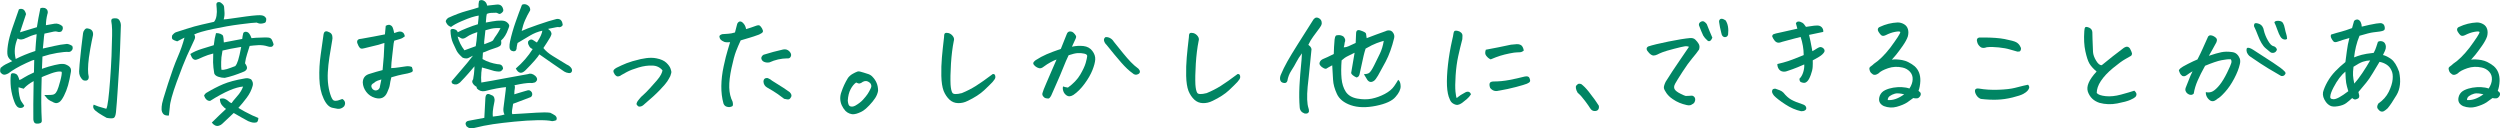 <?xml version="1.0" encoding="UTF-8"?><svg id="_レイヤー_2" xmlns="http://www.w3.org/2000/svg" viewBox="0 0 679.33 34.82"><defs><style>.cls-1{fill:#008563;stroke-width:0px;}</style></defs><g id="_レイヤー_1-2"><path class="cls-1" d="M10.03,7.35c.24-1.55.55-3.25.94-5.1.22-.09.43-.14.65-.14.17,0,.35.02.54.07.41.16.66.41.76.74.1.33.08.63-.04.91-.26,1.05-.4,2.06-.4,3.02.96-.16,1.76-.3,2.41-.42.7-.09,1.38.13,2.05.67.26.52.17,1.01-.29,1.48-.38.14-.72.16-1.01.05s-.62-.12-.99-.05c-.37.07-1.23.26-2.57.56-.1.54-.16,1.1-.2,1.69-.04.59-.11,1.37-.23,2.36.98-.21,2.02-.44,3.11-.7,1.09-.26,2.24-.44,3.44-.56.46.05.94.23,1.44.56.19.47.16.86-.11,1.18s-.54.46-.83.44c-.77-.05-1.84.05-3.2.28-1.37.23-2.69.56-3.96.98-.02.63-.07,1.75-.14,3.34.17-.05.34-.11.5-.18l1.3-.42c1.22-.35,2.21-.58,2.95-.69.74-.11,1.33-.06,1.76.12.43.16.79.39,1.06.69.28.29.38.71.31,1.25-.24,1.45-.5,2.69-.79,3.71-.29,1.02-.66,1.97-1.12,2.87-.46.89-.88,1.45-1.26,1.69-.38.23-.74.32-1.06.25-.32-.07-.59-.19-.81-.35-.31-.12-.63-.28-.95-.49-.32-.21-.74-.66-1.24-1.34.7,0,1.27,0,1.73-.02.46-.01.8-.1,1.04-.26.26-.16.5-.47.72-.93s.49-1.32.83-2.58c.34-1.27.47-2.1.4-2.5-.31-.14-.82-.13-1.53.02-.71.15-1.83.54-3.37,1.18-.19.09-.37.18-.54.25,0,.49-.01,1.02-.04,1.58-.12,3.75-.1,7.17.07,10.27,0,.33-.15.54-.45.65-.3.11-.63.14-.99.11s-.6-.21-.72-.53c-.12-.32-.17-.6-.14-.86-.02-2.79-.01-5.25.04-7.38,0-.82.01-1.75.04-2.78-.31.16-.59.33-.83.49-.82.54-1.44,1.07-1.87,1.58-.43-.14-.9-.27-1.4-.39,0,.75.07,1.5.22,2.25.14.75.33,1.29.56,1.62.23.33.49.7.77,1.12-.14.44-.53.65-1.15.62-.62-.04-1.13-.57-1.51-1.6-.48-1.24-.8-2.54-.97-3.9-.14-1.41-.14-2.59,0-3.55.05-.26.24-.39.58-.39s.65.09.94.28c.29.19.55.72.79,1.58.26-.07.7-.3,1.3-.7.55-.35,1.44-.81,2.66-1.37.02-1.05.05-2.19.07-3.41-.26.02-.97.3-2.11.83-1.14.53-2.1,1.02-2.88,1.48s-1.46.91-2.03,1.35c-.24.14-.52.25-.83.33-.31.08-.61.02-.9-.18-.29-.2-.46-.42-.5-.67-.05-.25-.01-.57.11-.97.55-.47,1-.78,1.35-.95.35-.16.95-.46,1.82-.88-.7-.44-1.12-.96-1.26-1.55-.14-.59-.11-1.55.09-2.88.2-1.34.61-2.88,1.22-4.62.61-1.75,1.19-3.42,1.75-5.01.29-.16.63-.19,1.03-.07.4.12.7.56.92,1.34l-.86,2.57c-.31.89-.58,1.69-.79,2.39,1.51-.44,3.06-.91,4.64-1.41ZM9.96,9.28c-.98.23-1.96.59-2.92,1.05-.36.21-.74.34-1.15.39-.41.05-.78-.05-1.12-.28-.38.89-.62,1.8-.72,2.72-.1.93-.02,1.88.22,2.87,1.49-.77,3.26-1.5,5.33-2.18.07-.84.13-1.59.16-2.25.04-.66.1-1.43.2-2.32ZM22.59,8.93c.02-.26.16-.54.41-.86s.55-.43.88-.33c1.03.16,1.5.76,1.4,1.79-.12.52-.24,1.08-.36,1.69-.26,1.27-.52,2.74-.76,4.43-.31,2.44-.32,4.18-.04,5.24,0,.3-.06.54-.18.7-.12.16-.29.27-.52.32-.23.05-.52,0-.88-.14-.72-.66-1.07-1.45-1.04-2.39.05-1.1.17-2.52.36-4.25.07-.73.16-1.51.25-2.36l.47-3.83ZM32.85,6.82c-.07,2.32-.14,4.44-.22,6.35-.07,1.91-.17,3.9-.31,5.96-.13,2.06-.26,4.03-.38,5.91-.12,1.88-.26,3.7-.43,5.48-.1.87-.3,1.38-.61,1.53-.31.15-.95.15-1.91-.02-.77-.42-1.49-.86-2.18-1.3-.68-.45-1.13-.84-1.33-1.18-.2-.34-.21-.71-.02-1.11l1.26.49c.26.09.98.3,2.16.63.19-.3.37-1.13.54-2.48s.34-3.13.5-5.36c.17-2.23.29-4.39.38-6.49.08-2.1.14-3.96.16-5.57v-1.58c-.02-.91-.1-1.69-.22-2.32-.02-.37.09-.61.34-.7.25-.09.59-.12,1.03-.07.43.05.74.28.94.7.19.38.29.72.29,1.02v.11Z"/><path class="cls-1" d="M60.79,5.27c.5-.02,1.09-.09,1.75-.19s2.12-.31,4.39-.62c2.27-.3,3.69-.4,4.27-.28.58.12.96.42,1.15.91,0,.68-.14,1.05-.43,1.12-.29.12-.62.19-.99.21-.37.02-.77-.07-1.21-.28-.55,0-2.02.15-4.41.46-2.39.3-4.87.73-7.43,1.28-2.57.55-4.27,1.05-5.11,1.49.34.45.32.98-.04,1.62-.62,1.31-1.27,2.7-1.93,4.17-.66,1.47-1.59,3.84-2.79,7.12-1.2,3.3-1.82,5.59-1.87,6.86-.1.7-.18,1.45-.25,2.25-.74.05-1.25-.1-1.53-.44-.28-.34-.43-.74-.45-1.2s.02-1,.14-1.63c.1-.54.5-1.92,1.22-4.15.12-.4.25-.82.4-1.27.96-3,1.83-5.4,2.61-7.19.78-1.79,1.4-3.56,1.85-5.29-.89.45-1.55.79-1.98,1.02-.62-.19-1.04-.37-1.24-.54-.2-.18-.25-.53-.13-1.07.38-.49.74-.78,1.06-.88.32-.09,1.24-.39,2.74-.88,1.5-.49,2.94-.89,4.32-1.2,1.38-.3,2.47-.55,3.26-.74.36-.44.59-1.02.68-1.72.1-.7.11-1.32.05-1.86-.06-.54-.09-.91-.09-1.12,0-.33.13-.54.4-.63.1-.02.19-.04.29-.04.14,0,.29.04.43.11.62.42.95.82.97,1.2.02.4.06.89.11,1.48.05.59-.02,1.23-.22,1.93ZM58.7,9c.46-.02.87.05,1.24.21.37.16.6.35.68.56.08.21.15.8.2,1.76,1.78-.33,3.44-.64,5-.95.05-.49.14-1.03.29-1.62.22-.3.55-.4,1.01-.28.46.12.86.68,1.22,1.69.43-.05.84-.08,1.22-.11.74-.05,1.43-.07,2.05-.07.38-.02.82-.02,1.3.02.48.04.82.26,1.01.69.19.42.34.81.43,1.16-.12.42-.35.65-.7.67-.35.02-.67-.02-.95-.14-.82-.26-1.66-.36-2.52-.32-.86.05-1.64.12-2.34.21-.22.73-.45,1.47-.7,2.23-.25.76-.44,1.59-.56,2.48.5.7.66,1.23.47,1.58-.19.35-.49.6-.9.74-1.85.77-3.54,1.32-5.08,1.65-.58,0-1.16-.1-1.75-.3-.59-.2-.95-.5-1.1-.9-.19-1.1-.3-2.1-.32-2.99,0-.94.01-1.75.04-2.43-1.03.26-1.91.55-2.65.88-.73.33-1.21.54-1.42.63-.19.07-.39.14-.59.19-.2.06-.42.02-.65-.11-.23-.13-.41-.33-.54-.6-.13-.27-.26-.56-.38-.86.84-.54,1.9-1.01,3.19-1.41,1.28-.4,2.35-.73,3.19-.98.14-1.31.35-2.41.61-3.3ZM57.11,27.42c-.38.02-.72-.1-1.01-.37-.29-.27-.5-.63-.65-1.07.14-.3.32-.54.54-.7,1.63-.98,3.19-1.79,4.66-2.41,1.48-.62,3.38-1.13,5.71-1.53.29-.07.58-.1.86-.09.29.01.62.11,1.01.3.46.56.6,1.15.43,1.76-.31,1.15-.85,2.23-1.62,3.25-.77,1.02-1.52,1.94-2.27,2.76.5.3,1.1.64,1.78,1.02.68.37,1.36.71,2.02,1.02.66.3,1.21.54,1.64.7-.05.73-.23,1.12-.54,1.2-.31.07-.62.09-.94.05-.31-.04-.74-.17-1.3-.4-1.18-.63-2.48-1.37-3.92-2.21-.98.96-2.02,1.93-3.1,2.92-.22.23-.52.41-.9.53-.38.12-.75.09-1.1-.09-.35-.18-.63-.43-.85-.76,1.39-1.38,2.68-2.61,3.85-3.69-.29-.19-.64-.51-1.04-.97-.41-.46-.61-1.05-.61-1.78.53-.16.99-.16,1.39.02s.71.39.95.63c.24.25.52.42.83.51.22-.35.63-.87,1.24-1.55.61-.68,1.05-1.25,1.31-1.72.26-.47.46-.88.58-1.23-1.01.07-2.25.42-3.73,1.05s-3.22,1.58-5.24,2.85ZM62.69,13.25c-.91.19-1.66.35-2.23.49-.12.63-.22,1.24-.29,1.83-.05.45-.07.87-.07,1.27-.02.94,0,1.64.07,2.11.36.07.85.01,1.48-.18.62-.19,1.38-.46,2.27-.81.29-.3.55-.84.79-1.6.24-.76.52-1.96.83-3.6l-.5.07c-.79.12-1.57.26-2.34.42Z"/><path class="cls-1" d="M93.01,26.89c.38.21.62.5.72.86.1.36.02.74-.22,1.14-.53.54-1.13.76-1.8.67l-1.3-.25c-.96-.16-1.79-1.01-2.48-2.53-.7-1.48-1.08-3.29-1.15-5.45-.07-2.16.05-4.31.36-6.45.31-2.14.58-4.01.79-5.61.07-.33.18-.54.32-.63.14-.09.29-.14.45-.14s.44.1.85.3c.41.2.65.52.74.95.08.43.08.84-.02,1.21-.29,1.62-.54,3.15-.76,4.59-.22,1.44-.36,2.79-.43,4.06s-.03,2.46.13,3.59c.16,1.12.41,2.14.77,3.06.12.3.26.57.43.81.17.23.44.34.83.32.38-.02.71-.09.97-.21.26-.12.53-.21.79-.28ZM103.96,19.05c.26-2.44.43-4.9.5-7.38-.82.26-1.44.45-1.87.56-.43.12-1.63.41-3.6.88-.31.09-.59.12-.85.09-.25-.04-.5-.3-.76-.81-.25-.5-.37-.87-.34-1.11.02-.23.12-.41.29-.53.17-.12.46-.19.86-.21,1.2-.21,2.34-.42,3.42-.62,1.08-.2,2.08-.39,2.99-.58.05-.68.12-1.45.22-2.32.31-.19.6-.28.86-.28.12,0,.23.02.32.07.34.12.58.35.72.7s.28.84.4,1.48c.17-.05.39-.12.67-.23.28-.11.56-.17.85-.19.29-.02.56.06.83.25.26.19.44.54.54,1.05-.41.35-.84.59-1.3.72-.46.13-.98.29-1.58.47-.12.4-.21.96-.27,1.67-.06.72-.16,1.62-.31,2.72-.14,1.1-.23,2.12-.25,3.06.65-.02,1.35-.09,2.11-.21.76-.12,1.41-.21,1.96-.28.55-.07,1.07-.01,1.55.18.14.4.23.71.25.93.02.22-.11.39-.4.51-.29.12-.64.22-1.04.32-.41.09-.88.19-1.42.28-.54.09-1.53.35-2.97.77-.22.87-.35,1.54-.41,2.02-.06.48-.29,1.17-.7,2.06-.62,1.45-1.73,1.96-3.31,1.51-1.01-.3-1.81-.85-2.39-1.63-.59-.78-.91-1.63-.95-2.55.02-1.24.65-2.03,1.87-2.36,1.25-.4,2.42-.74,3.53-1.02ZM103.63,21.59c-.29.07-.63.18-1.03.33-.4.15-.73.36-.99.62-.58.28-.8.65-.68,1.09.17.54.52.86,1.04.95.55.02.95-.21,1.19-.7.14-.68.3-1.44.47-2.29Z"/><path class="cls-1" d="M131.61,31.96c.05-.73.14-2.52.29-5.38.1-1.05.61-1.31,1.55-.77.46.12.74.38.86.77.12.4.13.75.04,1.05-.24,1.15-.38,2-.43,2.57-.05.56-.05,1.05,0,1.48.46-.05.99-.12,1.6-.21.61-.09,1.13-.21,1.57-.35-.26-.49-.36-1.07-.29-1.72.07-.66.2-1.71.4-3.16.19-1.45.29-2.31.29-2.57-.74.07-1.6.19-2.57.37-.97.18-2.03.42-3.19.72-.82.14-1.52-.09-2.12-.7-.07-.16-.12-.33-.14-.49-.43-.23-.76-.53-.97-.88-.26-.37-.24-.76.07-1.16.02-.19.05-.35.07-.49.07-.35.12-.64.14-.88.05-.35.08-.76.11-1.23.02-.47.04-.77.04-.91-1.22,1.45-2.1,2.46-2.63,3.02-.53.56-.96,1.02-1.3,1.37-.36.3-.7.48-1.01.53-.31.05-.61,0-.9-.14-.29-.14-.41-.39-.36-.74.43-.54,1.26-1.51,2.48-2.9,1.22-1.39,2.33-2.74,3.31-4.03-.46.21-.9.43-1.33.67-.19.09-.49.11-.88.05-.4-.06-.67-.18-.81-.37-.7-.63-1.17-1.2-1.42-1.69s-.58-1.2-.99-2.11-.64-2.05-.68-3.41c.05-.23.2-.37.47-.4.26-.04.56.02.88.18.32.15.53.39.63.72.53-.3,1.36-.69,2.5-1.14,1.14-.46,2.13-.8,2.97-1.04.14-1.22.22-2,.22-2.36-.58.09-1.21.25-1.89.46-.68.21-1.64.58-2.86,1.11-1.22.53-2.15,1.04-2.77,1.53-.43-.16-.74-.36-.92-.58-.18-.22-.34-.48-.47-.77-.13-.29.07-.66.59-1.11,1.82-.84,3.49-1.47,5-1.88,1.51-.41,2.6-.73,3.28-.97-.05-.61,0-1.21.14-1.79.19-.14.41-.21.65-.21.14,0,.29.02.43.07.38.16.65.38.81.63.16.26.26.53.31.81.79-.09,1.64-.19,2.56-.28.98-.12,1.58.32,1.8,1.3.1.33-.03.64-.38.93-.35.29-.62.38-.83.26-.2-.12-.43-.21-.67-.28-.72.02-1.22.04-1.51.05-.29.01-.64.1-1.04.26-.12.33-.22,1.11-.29,2.36.31-.05.91-.15,1.78-.32.88-.16,1.66-.23,2.36-.21.72-.02,1.28.15,1.69.53.41.38.58.7.52.97-.06.27-.15.53-.27.79-.46,1.36-1.1,2.4-1.94,3.13.14.75.04,1.24-.31,1.48-.35.23-.82.43-1.42.6-1.01.33-1.67.57-1.98.72-.31.15-.72.31-1.22.47-.02.3-.06.89-.11,1.76.65.38,1.33.68,2.05.91.65.21,1.28.36,1.91.46l.32.04c.82.02,1.25.43,1.3,1.23-.14.28-.34.5-.59.65-.25.15-.86.14-1.82-.05-.58-.19-1.13-.35-1.66-.49-.58-.16-1.13-.32-1.66-.46-.07.35-.13.84-.18,1.48v.18c-.07.68-.07,1.49,0,2.43,1.87-.3,4.03-.69,6.48-1.16,2.76-.49,4.81-.87,6.16-1.12.65-.28,1.32-.13,2.02.46.7.68.67,1.28-.07,1.79-.5.16-.94.21-1.3.14-.94,0-2.36.21-4.28.63.14.26.17.56.09.91-.08.35-.13.87-.13,1.55.46-.12.92-.26,1.39-.42.47-.16.9-.29,1.3-.39.4-.09.73-.19.99-.28.41-.09.77.09,1.08.56.22.52.13.94-.25,1.27-.62.26-1.33.53-2.11.81-.78.28-1.69.62-2.72,1.02-.12.77-.22,1.36-.29,1.78-.07.41-.05.76.07,1.04.43-.02,1.24-.07,2.43-.14s2.57-.16,4.16-.26,2.82-.1,3.71.02c.46.21.91.47,1.37.77.43.42.52.84.25,1.27-.38.14-.74.22-1.08.25-.86-.21-2.23-.3-4.1-.26s-3.93.16-6.17.39c-2.24.22-4.18.45-5.81.69-1.63.23-3.37.59-5.22,1.05-.31.09-.64.11-.99.05-.35-.06-.68-.23-.99-.51-.19-.3-.28-.6-.25-.88.12-.35.38-.56.79-.63,1.49-.26,2.93-.53,4.32-.81ZM124.34,9.91c.17.66.41,1.3.72,1.93.31.63.7,1.24,1.15,1.83.96-.35,1.98-.73,3.06-1.12.14-.7.29-1.98.43-3.83-.26.09-.69.25-1.28.47-.59.22-1.22.57-1.89,1.04-.5.3-.92.35-1.26.14-.34-.21-.65-.36-.94-.46ZM131.9,8.23c-.05.7-.13,1.42-.23,2.14-.11.73-.14,1.28-.09,1.65.48-.21.92-.38,1.33-.51.41-.13.76-.3,1.04-.51.36-.63.67-1.12.94-1.46.26-.34.64-.97,1.12-1.88-.26-.05-.73-.05-1.4-.02-.67.04-1.57.23-2.7.58ZM140.18,18.6c1.85-1.59,3.37-3.35,4.57-5.27-.24-.09-.46-.22-.65-.39-.12-.12-.23-.27-.32-.46l-.18-.35c-.14-.3-.16-.62-.04-.95.41-.44.8-.56,1.19-.35l.61.39.32.21.22.11c.1-.12.18-.25.25-.39.72-1.15,1.13-2.09,1.22-2.81-1.2.26-2.34.72-3.42,1.37-1.08.66-2.18,1.31-3.31,1.97-.1.35-.18.76-.25,1.23.02.23-.03.47-.16.7-.13.23-.38.34-.74.32-.65-.07-1-.43-1.04-1.09-.02-.52.02-1.03.14-1.55.38-1.76.89-3.52,1.51-5.29.62-1.77,1.14-3.17,1.55-4.2.05-.19.11-.34.2-.46.08-.12.28-.19.59-.21.53,0,1,.23,1.4.7.31.56.32,1,.04,1.3-.38.63-.77,1.39-1.17,2.29-.4.89-.71,1.89-.95,2.99.72-.35,2.17-.91,4.36-1.67,2.18-.76,3.86-1.28,5.04-1.56.34-.09.7-.05,1.08.14.34.26.54.63.61,1.12.1.23.06.44-.11.62-.17.18-.4.29-.68.33-.34-.07-.65-.06-.95.02-.3.08-1.03.23-2.18.44l.29.25c.19.12.36.3.5.56.07.14.12.28.14.42l-.04.35c-.07.23-.17.46-.29.67-.6,1.01-1.22,1.99-1.87,2.95.6.77,1.45,1.49,2.54,2.16,1.09.67,2.37,1.45,3.83,2.34.55.23.97.57,1.26,1.02.19.35.21.67.05.95-.16.28-.44.39-.85.32-.41-.05-.79-.18-1.15-.39-.94-.63-1.96-1.34-3.08-2.11-1.12-.77-2.35-1.63-3.69-2.57-.22.38-.64.93-1.28,1.67-.64.74-1.48,1.63-2.54,2.69-1.03,1.01-1.9.83-2.59-.53Z"/><path class="cls-1" d="M180.02,19.12c-.7-.84-1.62-1.28-2.77-1.3-1.15-.05-2.39.12-3.71.51s-2.39.8-3.2,1.23c-.82.43-1.33.72-1.55.86-.14.14-.35.25-.63.32s-.51.04-.7-.11c-.19-.14-.34-.28-.43-.42-.26-.4-.38-.72-.34-.97s.32-.52.85-.83c.94-.47,1.84-.88,2.72-1.23s2.15-.73,3.83-1.12c1.06-.23,2-.35,2.84-.35.53,0,1.01.05,1.44.14,1.2.23,2.1.64,2.7,1.21.6.57.98,1.12,1.15,1.63.19.49.25.87.18,1.14-.07.27-.16.54-.25.83-.26.52-.55,1.01-.85,1.48-.3.47-.97,1.24-2,2.32-1.03,1.08-2.4,2.33-4.1,3.76-.26.26-.5.44-.7.56-.2.12-.44.18-.7.19-.26.01-.47-.1-.61-.33-.19-.14-.26-.33-.2-.58s.2-.5.41-.76c.17-.21.35-.43.54-.67.19-.23.48-.52.86-.84.38-.33.97-.91,1.75-1.76.78-.84,1.43-1.58,1.96-2.2.53-.62.91-1.16,1.13-1.62s.35-.83.38-1.11Z"/><path class="cls-1" d="M198.39,11.46c-.6.07-1.12.05-1.55-.07-.48-.21-.81-.41-.99-.6-.18-.19-.3-.44-.36-.77-.06-.33.2-.57.77-.74.55-.05,1.09-.08,1.62-.11.53-.02,1.14-.14,1.84-.35.34-1.27.54-2.05.61-2.36.22-.42.48-.63.79-.63.17,0,.35.06.54.18.6.49.96,1.12,1.08,1.9.94-.28,1.78-.56,2.52-.84.58-.23.97-.27,1.19-.11.22.16.43.43.63.79.2.36.28.66.22.88-.06.22-.4.47-1.03.76-1.1.4-1.96.69-2.57.86-.61.18-1.42.42-2.43.72-.46.98-.88,1.97-1.26,2.95-.38.98-.8,2.51-1.24,4.59-.44,2.07-.65,3.83-.61,5.27s.34,2.74.92,3.88c.14.68.11,1.08-.09,1.2-.2.12-.44.19-.72.23s-.58-.01-.92-.14c-.34-.13-.59-.4-.76-.83-.41-1.48-.6-3.06-.58-4.76.02-1.7.23-3.48.63-5.34s.76-3.33,1.1-4.39c.34-1.07.55-1.79.65-2.16ZM214.92,15.26c-.17.47-.5.67-1.01.6-1.68.02-3.29.39-4.82,1.09-.53.09-1.01.05-1.46-.14-.44-.19-.7-.53-.77-1.02.05-.37.25-.68.61-.91,1.78-.56,3.56-1.04,5.36-1.44.67-.12,1.22.05,1.66.51s.58.9.43,1.32ZM208.65,21.23c.46.19.84.42,1.15.7,1.27.77,2.3,1.42,3.1,1.95s1.34.91,1.66,1.14c.48.49.62.93.43,1.3-.19.38-.4.6-.61.67-.22.07-.65.02-1.3-.14-.41-.33-.98-.75-1.71-1.27-.73-.52-1.72-1.12-2.97-1.83-.58-.35-.89-.87-.94-1.55.02-.75.42-1.08,1.19-.98Z"/><path class="cls-1" d="M238.61,24.64c-.12.7-.38,1.37-.79,2-.41.63-.95,1.3-1.62,2s-1.22,1.18-1.64,1.44c-.42.26-.85.47-1.28.63-.38.16-.79.27-1.21.32-.42.05-.84-.02-1.26-.19s-.77-.4-1.06-.69c-.43-.47-.77-.99-1.03-1.56-.25-.57-.38-1.17-.4-1.78-.01-.61.09-1.21.31-1.79.22-.66.47-1.3.76-1.93.29-.63.64-1.28,1.04-1.93.34-.44.76-.81,1.26-1.09s.89-.47,1.15-.56c.14-.07.3-.11.47-.11.1,0,.22.01.36.04.29.09.64.19,1.06.3s.86.25,1.31.42c.46.18.83.44,1.12.79.43.45.78.97,1.04,1.58.26.61.4,1.31.4,2.11ZM232.63,22.43c-.55.38-1.05.98-1.49,1.81-.44.83-.7,1.87-.77,3.11.07.75.22,1.21.43,1.39.22.18.47.25.76.23.29-.02.56-.11.83-.25.86-.49,1.57-1.03,2.11-1.62s.96-1.11,1.26-1.56c.3-.46.57-.94.81-1.46.17-.28.23-.57.18-.88-.05-.3-.2-.56-.47-.77-.55-.47-1.15-.54-1.8-.21-.34.26-.62.41-.86.46-.24.05-.56-.04-.97-.25Z"/><path class="cls-1" d="M262.93,27.42c-.82.42-1.68.62-2.59.6-.91-.02-1.69-.34-2.34-.95s-1.18-1.39-1.58-2.36c-.38-1.01-.59-2.37-.63-4.1-.04-1.72.02-3.4.16-5.03.14-1.63.34-3.45.58-5.47-.02-.49.05-.84.22-1.05.1-.09.25-.14.47-.14.14,0,.32.02.54.07.48.14.88.43,1.19.86.31.43.38.87.22,1.32-.36,1.78-.61,3.83-.76,6.15-.14,2.32-.18,4.21-.11,5.66.07,1.05.23,1.8.49,2.23.25.43,1.11.46,2.57.09,1.37-.56,2.64-1.21,3.82-1.95s2.71-1.82,4.61-3.25c.24-.02.42.05.54.23.12.18.17.41.14.7-.02.29-.26.69-.72,1.2-.46.5-1.23,1.27-2.32,2.29-1.09,1.02-2.59,1.99-4.48,2.9Z"/><path class="cls-1" d="M288.86,23.48c.36.14.8.25,1.33.32,1.49-1.08,2.6-2.25,3.35-3.52.74-1.27,1.24-2.33,1.48-3.18.24-.86.37-1.46.4-1.81.05-.35-.22-.59-.81-.72-.59-.13-1.18-.18-1.78-.14-.6.04-1.42.23-2.45.58-.46.94-.95,2.07-1.48,3.41-.53,1.34-1.15,2.79-1.85,4.36-.71,1.57-1.17,2.63-1.39,3.16-.29.54-.54.81-.76.83-.22.01-.46-.02-.74-.09s-.52-.25-.72-.53c-.2-.28-.26-.57-.16-.88.12-.47.46-1.35,1.03-2.65.56-1.3,1.03-2.38,1.39-3.23.36-.86.83-1.93,1.4-3.22-.43.14-.97.39-1.62.74s-1.28.76-1.91,1.23c-.43.35-.84.48-1.22.39-.38-.09-.73-.27-1.04-.53-.31-.26-.49-.5-.54-.74-.05-.23.17-.54.65-.91.98-.63,1.97-1.17,2.97-1.6,1-.43,2.29-.92,3.87-1.46.58-1.48,1.09-2.77,1.55-3.87.1-.28.21-.49.34-.63s.32-.22.56-.25h.04c.22,0,.43.05.65.14.22.12.44.32.68.62.24.29.35.53.34.72-.01.19-.08.4-.2.63-.26.61-.58,1.29-.94,2.04,1.06-.23,2.1-.29,3.13-.18,1.03.12,1.84.56,2.41,1.32.58.76.84,1.54.79,2.34-.05.77-.3,1.73-.76,2.88-.46,1.15-1.16,2.38-2.12,3.69-.96,1.31-1.98,2.33-3.06,3.06-.7.42-1.28.48-1.76.18-.48-.3-.8-.71-.97-1.21-.17-.5-.19-.93-.07-1.28ZM300.38,10.09c.46-.05.89.05,1.3.28.41.23.73.55.97.95.94,1.17,1.78,2.22,2.54,3.15.76.93,1.45,1.72,2.09,2.39.64.67,1.33,1.27,2.07,1.81.26.28.4.55.4.81s-.14.47-.41.63c-.28.16-.56.22-.85.18-.29-.05-.54-.19-.76-.42-.89-.61-1.91-1.57-3.06-2.88-1.15-1.31-2.48-2.92-4-4.82-.31-.28-.53-.63-.65-1.04-.12-.41,0-.76.36-1.04Z"/><path class="cls-1" d="M329.46,27.42c-.82.42-1.68.62-2.59.6-.91-.02-1.69-.34-2.34-.95s-1.18-1.39-1.58-2.36c-.38-1.01-.59-2.37-.63-4.1-.04-1.72.02-3.4.16-5.03.14-1.63.34-3.45.58-5.47-.02-.49.05-.84.22-1.05.1-.09.25-.14.47-.14.14,0,.32.02.54.07.48.14.88.43,1.19.86.31.43.38.87.22,1.32-.36,1.78-.61,3.83-.76,6.15-.14,2.32-.18,4.21-.11,5.66.07,1.05.23,1.8.49,2.23.25.43,1.11.46,2.57.09,1.37-.56,2.64-1.21,3.82-1.95s2.71-1.82,4.61-3.25c.24-.02.42.05.54.23.12.18.17.41.14.7-.02.29-.26.69-.72,1.2-.46.5-1.23,1.27-2.32,2.29-1.09,1.02-2.59,1.99-4.48,2.9Z"/><path class="cls-1" d="M349.83,21.97c-.17.49-.52.68-1.04.56-.55-.09-.86-.4-.94-.91-.07-.44,0-.9.22-1.37.46-1.1,1.03-2.27,1.73-3.52.7-1.24,1.64-2.8,2.83-4.68,1.19-1.87,2.56-4.04,4.12-6.5.12-.26.32-.48.61-.67.12-.07.26-.11.43-.11.14,0,.3.04.47.11.65.28.95.8.9,1.55-.07.38-.26.76-.58,1.16-.67.94-1.25,1.73-1.75,2.37-.49.65-.93,1.39-1.31,2.23.53.38.82.77.86,1.2-.31,2.86-.56,5.38-.76,7.56-.1.94-.19,1.82-.29,2.64-.24,2.67-.17,4.59.22,5.77.1.19.14.5.14.95-.14.47-.54.64-1.19.53-.84-.3-1.28-.87-1.33-1.69-.14-1.69-.17-3.57-.07-5.66.02-.4.05-.78.07-1.16.1-1.59.2-2.94.32-4.04.14-1.36.24-2.62.29-3.8-.62.82-1.13,1.61-1.51,2.36-.38.75-.85,1.54-1.39,2.37-.54.83-.89,1.75-1.06,2.76ZM362,17.75c-.84.45-1.36.74-1.55.88-.12.09-.34.08-.65-.04l-.43-.25c-.24-.14-.46-.34-.65-.6-.19-.26-.23-.53-.11-.81.14-.42.49-.74,1.03-.95s1.47-.64,2.79-1.3c.02-1.24.1-2.55.22-3.94.07-.52.17-.84.29-.98.12-.14.34-.21.65-.21.5-.05.98.07,1.44.35.53.54.65,1.1.36,1.69-.05.52-.13.94-.25,1.27.46,0,.93-.12,1.42-.35.49-.23,1.1-.52,1.82-.84.07-1.08.11-1.92.11-2.53,0-.87.42-1.15,1.26-.84.91.3,1.39.59,1.44.84.05.26.11.67.18,1.23,1.7-.66,3.42-1.29,5.15-1.9.36-.19.74-.25,1.15-.18l.29.07c.26.12.48.33.65.63.26.42.34.88.22,1.37-.6,2.48-1.37,4.61-2.3,6.38-.94,1.77-1.63,3.03-2.07,3.78-.44.75-.8,1.22-1.06,1.41-.72.52-1.33.45-1.84-.21-.22-.35-.53-.87-.94-1.55.58-.02,1.03-.13,1.37-.32.36-.23.83-.93,1.4-2.07.58-1.15,1.1-2.22,1.58-3.22.48-1,.83-2.15,1.04-3.46-.53.14-1.18.35-1.94.63s-1.76.77-2.99,1.48c-.22.68-.4,1.32-.54,1.93-.14.61-.52,2.31-1.12,5.1-.14.49-.42.76-.83.81-.86-.42-1.34-.82-1.44-1.2.22-1.17.53-3.01.94-5.52-.6.3-1.21.6-1.82.9-.61.29-1.18.69-1.71,1.18-.14,1.81-.15,3.43-.02,4.89.13,1.45.52,2.67,1.17,3.66.65.96,1.69,1.57,3.11,1.83,1.43.26,2.74.26,3.94.02,1.2-.25,2.38-.67,3.53-1.28,1.15-.61,2-1.32,2.56-2.13.55-.81.91-1.38,1.08-1.71.43.28.65.86.67,1.74.01.88-.45,1.85-1.39,2.9-.89,1.08-2.66,1.89-5.31,2.43-2.65.54-4.94.48-6.86-.18-1.87-.66-3.13-1.68-3.76-3.06-.64-1.38-.98-2.66-1.04-3.83-.06-1.17-.14-2.48-.23-3.94Z"/><path class="cls-1" d="M399.71,25.63c-.31.49-.69.93-1.13,1.3-.44.38-.88.73-1.31,1.05-.41.28-.78.45-1.12.51-.34.06-.74-.04-1.21-.3-.47-.26-.8-.66-.99-1.2-.43-.87-.68-2.09-.76-3.67-.07-1.58.02-3.49.27-5.73.25-2.24.63-4.46,1.13-6.66.19-.77.31-1.37.36-1.79.07-.44.2-.7.4-.77.1-.02.2-.04.32-.04s.28.02.47.07c.34.07.64.23.9.47.26.25.38.54.36.88-.02.34-.04.64-.04.9-.41,1.55-.78,3.09-1.12,4.64-.34,1.55-.57,3.29-.7,5.22-.13,1.93-.14,3.4-.04,4.39.11,1,.21,1.58.31,1.74.72-.59,1.45-1.07,2.2-1.44.24-.16.47-.26.7-.28.23-.02.43.02.61.14.18.12.31.3.38.56ZM405.07,16.14c-.26-.12-.49-.26-.68-.42-.19-.16-.37-.36-.54-.58-.17-.22-.26-.46-.27-.7-.01-.25.04-.56.16-.93,2.3-.42,4.58-.88,6.84-1.37.62-.07,1.15-.12,1.57-.14.42-.02.8.06,1.15.26.35.2.61.69.77,1.46-.31.28-.64.44-.97.47-.34.04-.67.05-1.01.05s-.97.09-1.91.28c-.94.19-1.78.4-2.52.63-.74.23-1.61.56-2.59.98ZM407.23,24.64c-.91.26-1.68.01-2.3-.74-.19-.52-.24-.93-.14-1.25.1-.32.44-.49,1.04-.51,1.42,0,2.83-.13,4.25-.4,1.42-.27,2.81-.58,4.18-.93.72-.16,1.17-.04,1.35.39.18.42.22.74.13.95-.1.21-.37.41-.83.6-.46.19-1.43.48-2.93.88-1.5.4-3.08.74-4.73,1.02Z"/><path class="cls-1" d="M434.44,28.69c.1.44.04.81-.16,1.09-.2.28-.55.41-1.03.39-.48-.02-.88-.29-1.19-.81-.19-.33-.64-.97-1.35-1.93s-1.37-1.7-2-2.21c-.29-.49-.45-.91-.49-1.27-.04-.35,0-.59.11-.7.11-.12.25-.25.41-.39.1-.07.23-.11.4-.11.14,0,.31.02.5.07.65.47,1.34,1.17,2.07,2.09.73.93,1.28,1.66,1.66,2.2.37.54.73,1.07,1.06,1.58Z"/><path class="cls-1" d="M458.96,12.73c-.34-.16-.73-.21-1.19-.14-.46.07-1.42.29-2.88.67-1.46.38-2.51.69-3.13.93-.62.25-1.09.45-1.39.62-.3.16-.64.26-1.03.28-.36,0-.76-.22-1.19-.65-.43-.43-.67-.8-.7-1.09-.04-.29.1-.53.41-.72,1.1-.37,2.94-.82,5.51-1.34,2.57-.52,4.52-.83,5.87-.95.6-.05,1.07.09,1.42.42.35.33.65.71.92,1.14.26.43.3.96.11,1.56-.48.7-1.09,1.49-1.84,2.36-.74.87-1.63,2.1-2.66,3.69-1.03,1.59-1.7,2.68-2.02,3.27-.31.59-.35,1.08-.11,1.48.24.4.75.79,1.53,1.18.78.39,1.25.59,1.42.62.17.02.77,0,1.8-.07.22.05.4.15.56.32.16.16.25.37.27.62.02.25-.03.51-.16.79-.13.28-.37.49-.7.63-.31.28-.8.35-1.48.19-.67-.15-1.31-.35-1.93-.6-.61-.25-1.24-.59-1.89-1.04-.65-.44-1.19-.96-1.62-1.55-.41-.59-.65-1.05-.72-1.39-.07-.34.08-.92.47-1.74,1.25-1.99,2.46-3.84,3.64-5.54,1.18-1.7,2.08-3.02,2.7-3.96ZM465.3,10.23c-.22.54-.46.85-.72.93-.26.08-.5,0-.72-.26-.41-.35-.76-.76-1.04-1.23-.38-.82-.73-1.65-1.04-2.5-.22-.42-.17-.78.14-1.09.46-.35.85-.41,1.19-.18.34.23.56.46.68.67.53,1.36,1.03,2.58,1.51,3.66ZM467.71,8.86c-.26-1.01-.44-1.9-.54-2.67-.12-.47-.01-.81.32-1.02.1-.05.2-.07.32-.07.29,0,.65.14,1.08.42.31.45.53,1,.65,1.67s.13,1.4.04,2.2c-.1.38-.31.6-.63.67-.32.07-.59,0-.81-.21-.22-.21-.36-.54-.43-.98Z"/><path class="cls-1" d="M489.45,30.23c-1.49-.33-2.95-.96-4.37-1.9-1.43-.94-2.44-1.72-3.04-2.36-.26-.33-.43-.62-.49-.86-.06-.25-.04-.47.07-.69s.38-.32.81-.32c.36.12.75.26,1.17.42.42.16.76.39,1.03.67.67.84,1.37,1.47,2.09,1.88.72.41,1.8.85,3.24,1.32.46.16.73.42.83.77.1.35,0,.62-.29.81-.29.19-.64.27-1.04.25ZM490.27,17.51c-1.34.59-2.38,1.01-3.11,1.27-.73.26-1.24.43-1.53.53-.41.16-.83.21-1.26.12-.43-.08-.77-.31-1.03-.69-.25-.37-.38-.82-.38-1.34,1.13-.26,2.12-.53,2.97-.81.85-.28,2.25-.82,4.19-1.62,0-.82-.07-1.65-.22-2.5-.14-.84-.35-1.65-.61-2.43-.36.09-.96.25-1.8.46-.84.21-1.88.49-3.13.84-.5.21-.92.29-1.24.25-.32-.05-.62-.22-.88-.53-.26-.3-.49-.69-.68-1.16.02-.3.16-.51.4-.62.24-.11.9-.27,1.98-.49,1.08-.22,2.57-.56,4.46-1-.1-.4-.23-.89-.4-1.48.17-.3.41-.46.72-.46.12,0,.25.01.4.04.48.16.83.38,1.06.65.23.27.41.52.56.76.77-.12,1.5-.22,2.2-.32.7-.09,1.21-.07,1.55.07s.59.36.76.67c.17.3.23.62.18.95-1.39.3-2.68.57-3.85.81.17.75.29,1.32.38,1.71.08.39.26,1.3.52,2.72.43-.23.82-.46,1.15-.69.34-.22.65-.37.94-.44.38,0,.71.14.97.42s.32.59.18.91c-.26.47-.73.9-1.39,1.3-.66.4-1.24.73-1.75.98.02.59.02,1.19-.02,1.81-.04.62-.21,1.35-.52,2.18-.31.83-.62,1.4-.94,1.71-.31.3-.62.45-.92.42-.3-.02-.58-.09-.83-.21-.25-.12-.38-.42-.38-.91.46-.44.8-1.04,1.03-1.79.23-.75.32-1.45.27-2.11Z"/><path class="cls-1" d="M514.08,16.21c.77-.12,1.7-.08,2.79.11,1.09.19,2.21.74,3.37,1.65,1.1.98,1.63,2.33,1.58,4.04-.05,1.05-.22,1.95-.5,2.67.17.12.32.26.47.42.19.26.2.56.04.91-.26.47-.59.71-.97.72-.38.01-.71-.02-.97-.09-.62.47-1.18.87-1.66,1.2-.74.47-1.69.86-2.84,1.18s-2.32.25-3.49-.19c-1.22-.59-1.58-1.55-1.08-2.88.29-.66.77-1.14,1.44-1.46s1.4-.54,2.18-.67c.78-.13,1.57-.18,2.36-.14s1.48.16,2.05.37c.55-.82.85-1.65.88-2.48.04-.83-.22-1.53-.76-2.11-.54-.57-1.21-.94-2-1.11-1.34-.3-2.65-.25-3.91.18s-2.13.89-2.61,1.41c-.31.21-.6.34-.86.39-.26.05-.49,0-.67-.12-.18-.13-.34-.26-.49-.4-.14-.14-.26-.33-.34-.58-.08-.25-.13-.46-.13-.63s.09-.33.27-.47.35-.27.52-.39c.17-.12.31-.25.43-.39,1.44-.94,2.94-2.41,4.5-4.43.86-1.17,1.52-2.11,1.98-2.81.46-.7.7-1.17.72-1.41-.12-.19-.59-.2-1.4-.05-.82.15-1.67.45-2.56.9-.19.09-.4.16-.61.19-.22.04-.43-.03-.65-.19-.22-.21-.43-.49-.65-.83-.22-.34-.29-.63-.22-.88.07-.25.25-.43.54-.54,1.54-.73,3.14-1.12,4.82-1.2.6,0,1.17.15,1.71.46.54.3.9.76,1.08,1.35.18.6.17,1.26-.02,1.99-.24.73-.71,1.59-1.42,2.6-.71,1.01-1.29,1.79-1.75,2.36-.46.56-.85,1.02-1.19,1.37ZM512.96,27.18c.7.07,1.42-.03,2.18-.3.76-.27,1.52-.69,2.29-1.25-1.13-.28-1.97-.34-2.52-.18-.55.16-1.01.38-1.39.65-.37.27-.56.63-.56,1.07Z"/><path class="cls-1" d="M538.28,26.89c-.55-.21-.98-.58-1.28-1.11-.3-.53-.4-.97-.31-1.32.1-.35.46-.48,1.08-.39,1.61.28,3.37.39,5.27.32,1.91-.07,3.4-.24,4.46-.51,1.07-.27,1.86-.47,2.38-.6.52-.13.92-.22,1.21-.26.29.33.38.63.29.91-.1.28-.25.54-.47.77-.19.23-.56.5-1.1.81-.54.3-1.52.63-2.95.98-1.43.35-2.82.55-4.18.6-1.36.05-2.83-.02-4.41-.21ZM539.9,12.83c-.77.28-1.35.26-1.75-.07-.4-.33-.67-.69-.81-1.09-.14-.4-.19-.72-.13-.97.06-.25.27-.42.63-.51h1.08c2.42,0,4.36.14,5.8.42,1.66.33,2.69.61,3.1.84.41.21.74.51.99.9s.37.69.36.91c-.01.22-.08.42-.2.58-.12.16-.38.22-.79.18-.55-.14-1.23-.33-2.03-.58s-1.82-.43-3.06-.56c-1.24-.13-2.3-.15-3.19-.05Z"/><path class="cls-1" d="M569.72,19.44c-.91-.77-1.57-1.5-1.96-2.18-.4-.68-.76-1.79-1.1-3.34-.34-1.55-.43-3.36-.29-5.45.02-.52.11-.87.25-1.05.07-.07.17-.11.29-.11.19,0,.46.07.79.21.55.26.84.68.86,1.27.02.66.04,1.24.04,1.74s.05,1.71.14,3.6c.05.73.33,1.52.85,2.37.52.86,1.03,1.26,1.53,1.21,2.02-1.66,4.03-3.25,6.05-4.75.67-.42,1.21-.34,1.62.25.29.56.47.98.54,1.27,0,.35-.1.59-.31.72-.2.13-.71.42-1.51.86-.8.45-1.92,1.26-3.35,2.44-1.43,1.18-2.52,2.35-3.28,3.5-.76,1.15-1.13,2.24-1.13,3.27.38.45,1.19.73,2.43.86,1.24.13,2.62-.01,4.14-.42,1.52-.41,2.74-.77,3.65-1.07.41.38.6.72.58,1.02-.02.3-.14.55-.36.74-.19.19-.64.44-1.35.76-.71.32-1.88.63-3.53.95-1.64.32-3.25.26-4.81-.16-1.58-.52-2.64-1.53-3.17-3.06-.22-.73-.14-1.51.22-2.36.38-.91,1.1-1.95,2.16-3.09Z"/><path class="cls-1" d="M599.37,25.03c.72.16,1.36.09,1.93-.23.56-.32,1.18-.89,1.85-1.72.67-.83,1.34-1.94,2.02-3.32.67-1.38,1.06-2.27,1.15-2.65.1-.39.05-.72-.14-1-.6-.05-1.44.04-2.52.25s-2.57.72-4.46,1.51c-.84,1.5-1.52,2.84-2.03,4.03-.52,1.18-.87,2.36-1.06,3.53-.22.23-.47.35-.77.35s-.59-.1-.86-.3c-.28-.2-.47-.44-.58-.74-.11-.29-.09-.62.05-.97.43-1.03.74-1.82.94-2.36.19-.54.49-1.22.9-2.04-.6.35-1.12.69-1.55,1.02-.43.33-.84.41-1.22.25-.29-.19-.5-.43-.65-.72-.14-.29-.24-.53-.29-.72-.02-.16.11-.37.4-.63.29-.26.97-.66,2.05-1.21,1.08-.55,1.94-.95,2.59-1.21.62-1.22,1.1-2.2,1.42-2.94.32-.74.82-1.85,1.49-3.32.19-.21.41-.31.67-.3.25.01.53.09.83.25.3.15.53.33.7.54.17.21.22.47.14.77-.07.3-.18.55-.32.74-.24.45-.53.98-.88,1.6-.35.62-.67,1.18-.95,1.67,1.37-.47,2.5-.79,3.38-.97.89-.18,1.84-.19,2.84-.05.55.05,1.01.23,1.37.56.36.33.62.72.79,1.16.17.45.18.96.04,1.55-.26,1.17-.77,2.48-1.53,3.92-.76,1.44-1.59,2.67-2.5,3.67-.91,1.01-1.6,1.62-2.05,1.83-.24.23-.52.42-.83.56-.31.14-.65.14-1.01,0-.41-.23-.74-.56-.99-.98s-.37-.88-.34-1.37ZM612.15,13.46c2.04,1.31,3.88,2.5,5.51,3.57,1.63,1.07,2.65,1.83,3.06,2.3.17.12.28.27.32.46.05.19-.04.39-.27.62-.23.22-.53.3-.92.23-1.1-.63-2.25-1.31-3.44-2.02-1.19-.71-2.79-1.76-4.81-3.15-.29-.16-.55-.4-.77-.72-.23-.32-.35-.65-.38-1-.02-.35.03-.58.16-.69.13-.11.35-.11.65-.02.3.09.59.23.88.42ZM615.14,8.19c.22.94.59,1.88,1.13,2.83s1.05,1.46,1.53,1.53c.22.05.41.16.58.33.17.18.27.35.31.51.04.16-.05.36-.25.6-.2.23-.46.36-.76.39-.3.02-.56-.05-.77-.21-.46-.37-.88-.73-1.28-1.07-.4-.34-.77-.81-1.12-1.41-.35-.6-.68-1.31-.99-2.14-.31-.83-.66-1.65-1.04-2.44,0-.49.12-.76.36-.81.24-.05.56,0,.97.16.41.15.72.39.94.72.22.33.35.67.4,1.02ZM618.02,6.08c.1-.28.41-.42.94-.42h.14c.62.02,1.04.22,1.26.6.22.35.38.84.5,1.46.12.62.25,1.12.38,1.51.13.39.21.83.23,1.32-.19.19-.47.24-.85.16-.37-.08-.69-.33-.95-.74-.26-.41-.55-1.04-.85-1.9-.3-.86-.57-1.52-.81-1.99Z"/><path class="cls-1" d="M639.16,26.65c-.53.49-1.06.94-1.6,1.35-.54.41-1.29.7-2.25.86-.96.16-1.67.12-2.14-.14-.47-.26-.86-.6-1.17-1.04-.31-.43-.53-.87-.67-1.3-.13-.43-.16-.87-.09-1.32.22-.84.61-1.78,1.19-2.81.58-1.03,1.29-1.99,2.14-2.88.85-.89,1.77-1.72,2.75-2.5.12-.89.25-1.9.4-3.04.14-1.14.37-2.3.68-3.5-.84.23-1.45.41-1.82.53-.37.12-.79.26-1.24.42-.6.23-1.01.23-1.24,0-.23-.23-.43-.54-.61-.91-.18-.37-.2-.7-.05-.98,1.13-.35,2.04-.62,2.74-.79.7-.18,1.68-.5,2.95-.97.19-.66.37-1.3.54-1.93.24-.26.5-.39.79-.39h.22c.34.09.6.33.79.7.19.38.29.79.29,1.23.67-.16,1.37-.33,2.09-.49.72-.16,1.33-.28,1.84-.35.48-.07.86-.11,1.13-.12.28-.01.53.07.76.25.23.18.37.47.43.88.06.41-.02.69-.23.83-.22.14-.58.25-1.08.32-.55.07-1.16.15-1.84.23-.67.08-1.91.39-3.71.93-.41,1.01-.73,1.97-.95,2.9-.23.93-.4,1.92-.52,2.97.65-.26,1.33-.49,2.05-.69.72-.2,1.81-.38,3.28-.54.34-.63.57-1.17.7-1.62.13-.44.28-.9.45-1.37.31-.19.66-.24,1.04-.16.38.08.67.27.85.56.18.29.27.6.27.93.02.33-.07.72-.27,1.16-.2.45-.38.81-.52,1.09.7.16,1.45.54,2.25,1.12.8.59,1.52,1.73,2.14,3.45.53,2.53.29,4.64-.7,6.31-1,1.68-1.81,2.88-2.43,3.6-.38.35-.71.6-.99.76-.28.15-.55.18-.83.09-.28-.09-.55-.32-.83-.69-.28-.36-.23-.85.13-1.46,1.27-.87,2.21-1.93,2.83-3.18.61-1.25.97-2.39,1.06-3.41.1-1.02-.02-1.85-.36-2.48-.29-.63-.72-1.14-1.3-1.51-.58-.37-1.21-.62-1.91-.74-.62,1.03-1.25,2.07-1.87,3.11-.62,1.04-1.21,1.89-1.75,2.55-.54.66-1.24,1.5-2.11,2.53l.22.95c.02.4-.07.66-.29.79-.22.13-.45.22-.7.28-.25.06-.56-.06-.92-.37ZM637.32,19.44c-.55.47-1.1,1.05-1.64,1.76s-1.07,1.56-1.6,2.58-.82,1.81-.86,2.37c-.05.23-.02.42.09.56s.35.22.74.25c.38.02.91-.15,1.58-.51.67-.36,1.5-.92,2.48-1.67-.29-.94-.48-1.69-.58-2.27-.1-.57-.17-1.6-.22-3.08ZM639.52,18.14c-.12.96-.16,1.74-.13,2.34.04.6.15,1.34.34,2.23.65-.7,1.38-1.66,2.2-2.88.82-1.22,1.52-2.36,2.12-3.41-.67.02-1.33.14-1.96.35-.64.21-1.49.67-2.57,1.37Z"/><path class="cls-1" d="M671.48,16.21c.77-.12,1.7-.08,2.79.11,1.09.19,2.21.74,3.37,1.65,1.1.98,1.63,2.33,1.58,4.04-.05,1.05-.22,1.95-.5,2.67.17.12.32.26.47.42.19.26.2.56.04.91-.26.47-.59.71-.97.72-.38.01-.71-.02-.97-.09-.62.47-1.18.87-1.66,1.2-.74.47-1.69.86-2.84,1.18s-2.32.25-3.49-.19c-1.22-.59-1.58-1.55-1.08-2.88.29-.66.77-1.14,1.44-1.46s1.4-.54,2.18-.67c.78-.13,1.57-.18,2.36-.14s1.48.16,2.05.37c.55-.82.85-1.65.88-2.48.04-.83-.22-1.53-.76-2.11-.54-.57-1.21-.94-2-1.11-1.34-.3-2.65-.25-3.91.18s-2.13.89-2.61,1.41c-.31.21-.6.34-.86.39-.26.05-.49,0-.67-.12-.18-.13-.34-.26-.49-.4-.14-.14-.26-.33-.34-.58-.08-.25-.13-.46-.13-.63s.09-.33.27-.47.35-.27.52-.39c.17-.12.31-.25.43-.39,1.44-.94,2.94-2.41,4.5-4.43.86-1.17,1.52-2.11,1.98-2.81.46-.7.7-1.17.72-1.41-.12-.19-.59-.2-1.4-.05-.82.15-1.67.45-2.56.9-.19.09-.4.16-.61.19-.22.04-.43-.03-.65-.19-.22-.21-.43-.49-.65-.83-.22-.34-.29-.63-.22-.88.07-.25.25-.43.54-.54,1.54-.73,3.14-1.12,4.82-1.2.6,0,1.17.15,1.71.46.54.3.9.76,1.08,1.35.18.6.17,1.26-.02,1.99-.24.73-.71,1.59-1.42,2.6-.71,1.01-1.29,1.79-1.75,2.36-.46.56-.85,1.02-1.19,1.37ZM670.36,27.18c.7.07,1.42-.03,2.18-.3.76-.27,1.52-.69,2.29-1.25-1.13-.28-1.97-.34-2.52-.18-.55.16-1.01.38-1.39.65-.37.27-.56.63-.56,1.07Z"/></g></svg>